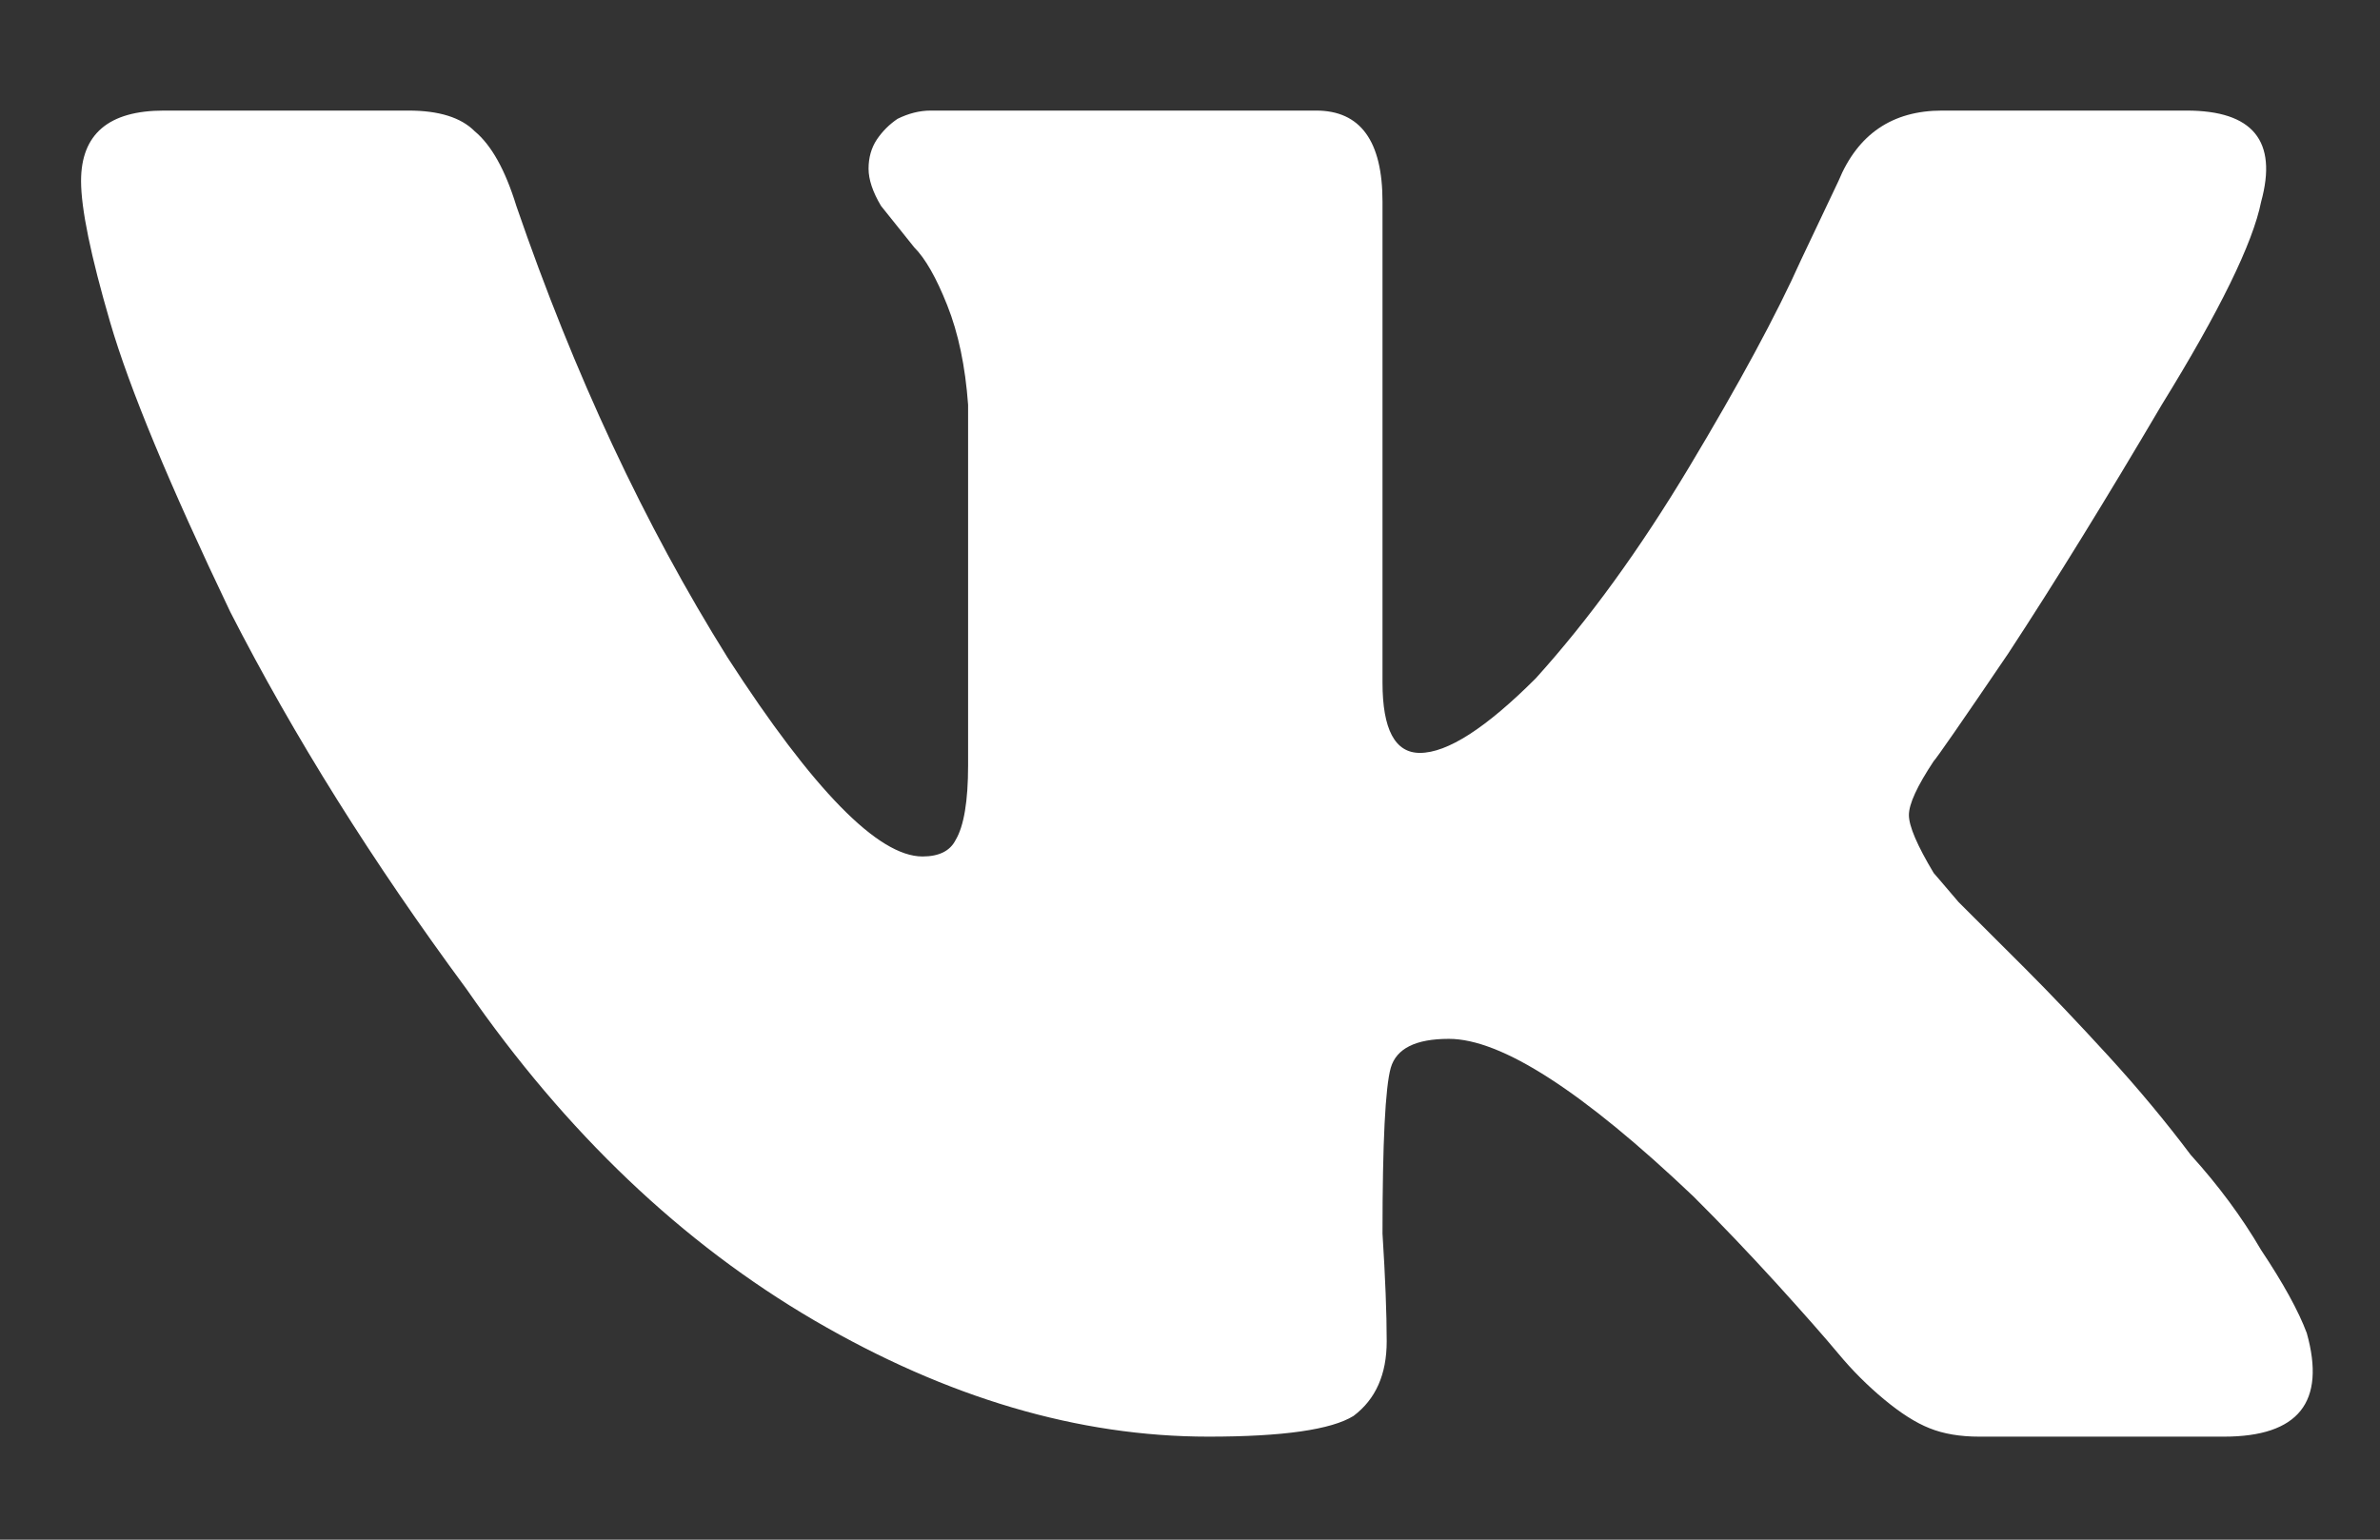 <svg width="17" height="11" viewBox="0 0 17 11" fill="none" xmlns="http://www.w3.org/2000/svg">
<rect x="0" y="0" width="17" height="11" fill="#333333" stroke="none"/>
<path d="M16.151 1.441C16.092 1.737 15.855 2.221 15.441 2.892C15.046 3.563 14.681 4.155 14.345 4.668C14.01 5.162 13.832 5.418 13.812 5.438C13.694 5.616 13.635 5.744 13.635 5.823C13.635 5.902 13.694 6.04 13.812 6.237C13.812 6.237 13.872 6.306 13.99 6.445C14.128 6.583 14.286 6.741 14.464 6.918C14.642 7.096 14.839 7.303 15.056 7.54C15.273 7.777 15.47 8.014 15.648 8.251C15.845 8.468 16.013 8.695 16.151 8.931C16.309 9.168 16.418 9.366 16.477 9.524C16.615 10.017 16.418 10.264 15.885 10.264H14.138C14 10.264 13.882 10.244 13.783 10.204C13.684 10.165 13.576 10.096 13.457 9.997C13.339 9.899 13.23 9.79 13.132 9.672C13.033 9.553 12.885 9.385 12.688 9.168C12.49 8.951 12.293 8.744 12.095 8.547C11.306 7.797 10.724 7.422 10.349 7.422C10.112 7.422 9.974 7.491 9.934 7.629C9.895 7.767 9.875 8.162 9.875 8.813C9.895 9.129 9.905 9.385 9.905 9.583C9.905 9.82 9.826 9.997 9.668 10.116C9.51 10.214 9.165 10.264 8.632 10.264C7.704 10.264 6.766 9.987 5.819 9.435C4.872 8.882 4.043 8.093 3.332 7.066C2.661 6.158 2.099 5.26 1.645 4.372C1.211 3.464 0.924 2.774 0.786 2.3C0.648 1.826 0.579 1.491 0.579 1.293C0.579 0.958 0.776 0.79 1.171 0.79H2.918C3.135 0.79 3.293 0.839 3.391 0.938C3.51 1.037 3.609 1.214 3.688 1.471C4.102 2.675 4.605 3.751 5.197 4.698C5.809 5.645 6.273 6.119 6.589 6.119C6.707 6.119 6.786 6.08 6.826 6.001C6.885 5.902 6.915 5.724 6.915 5.468V2.892C6.895 2.616 6.845 2.379 6.766 2.181C6.688 1.984 6.609 1.846 6.53 1.767C6.451 1.668 6.372 1.57 6.293 1.471C6.234 1.372 6.204 1.283 6.204 1.205C6.204 1.126 6.224 1.056 6.263 0.997C6.303 0.938 6.352 0.889 6.411 0.849C6.49 0.81 6.569 0.79 6.648 0.79H9.401C9.717 0.79 9.875 1.007 9.875 1.441V4.876C9.875 5.211 9.964 5.379 10.142 5.379C10.339 5.379 10.615 5.201 10.97 4.846C11.345 4.431 11.711 3.928 12.066 3.336C12.421 2.744 12.688 2.251 12.865 1.856L13.132 1.293C13.27 0.958 13.517 0.79 13.872 0.79H15.618C16.092 0.79 16.27 1.007 16.151 1.441Z" fill="white"/>
</svg>
